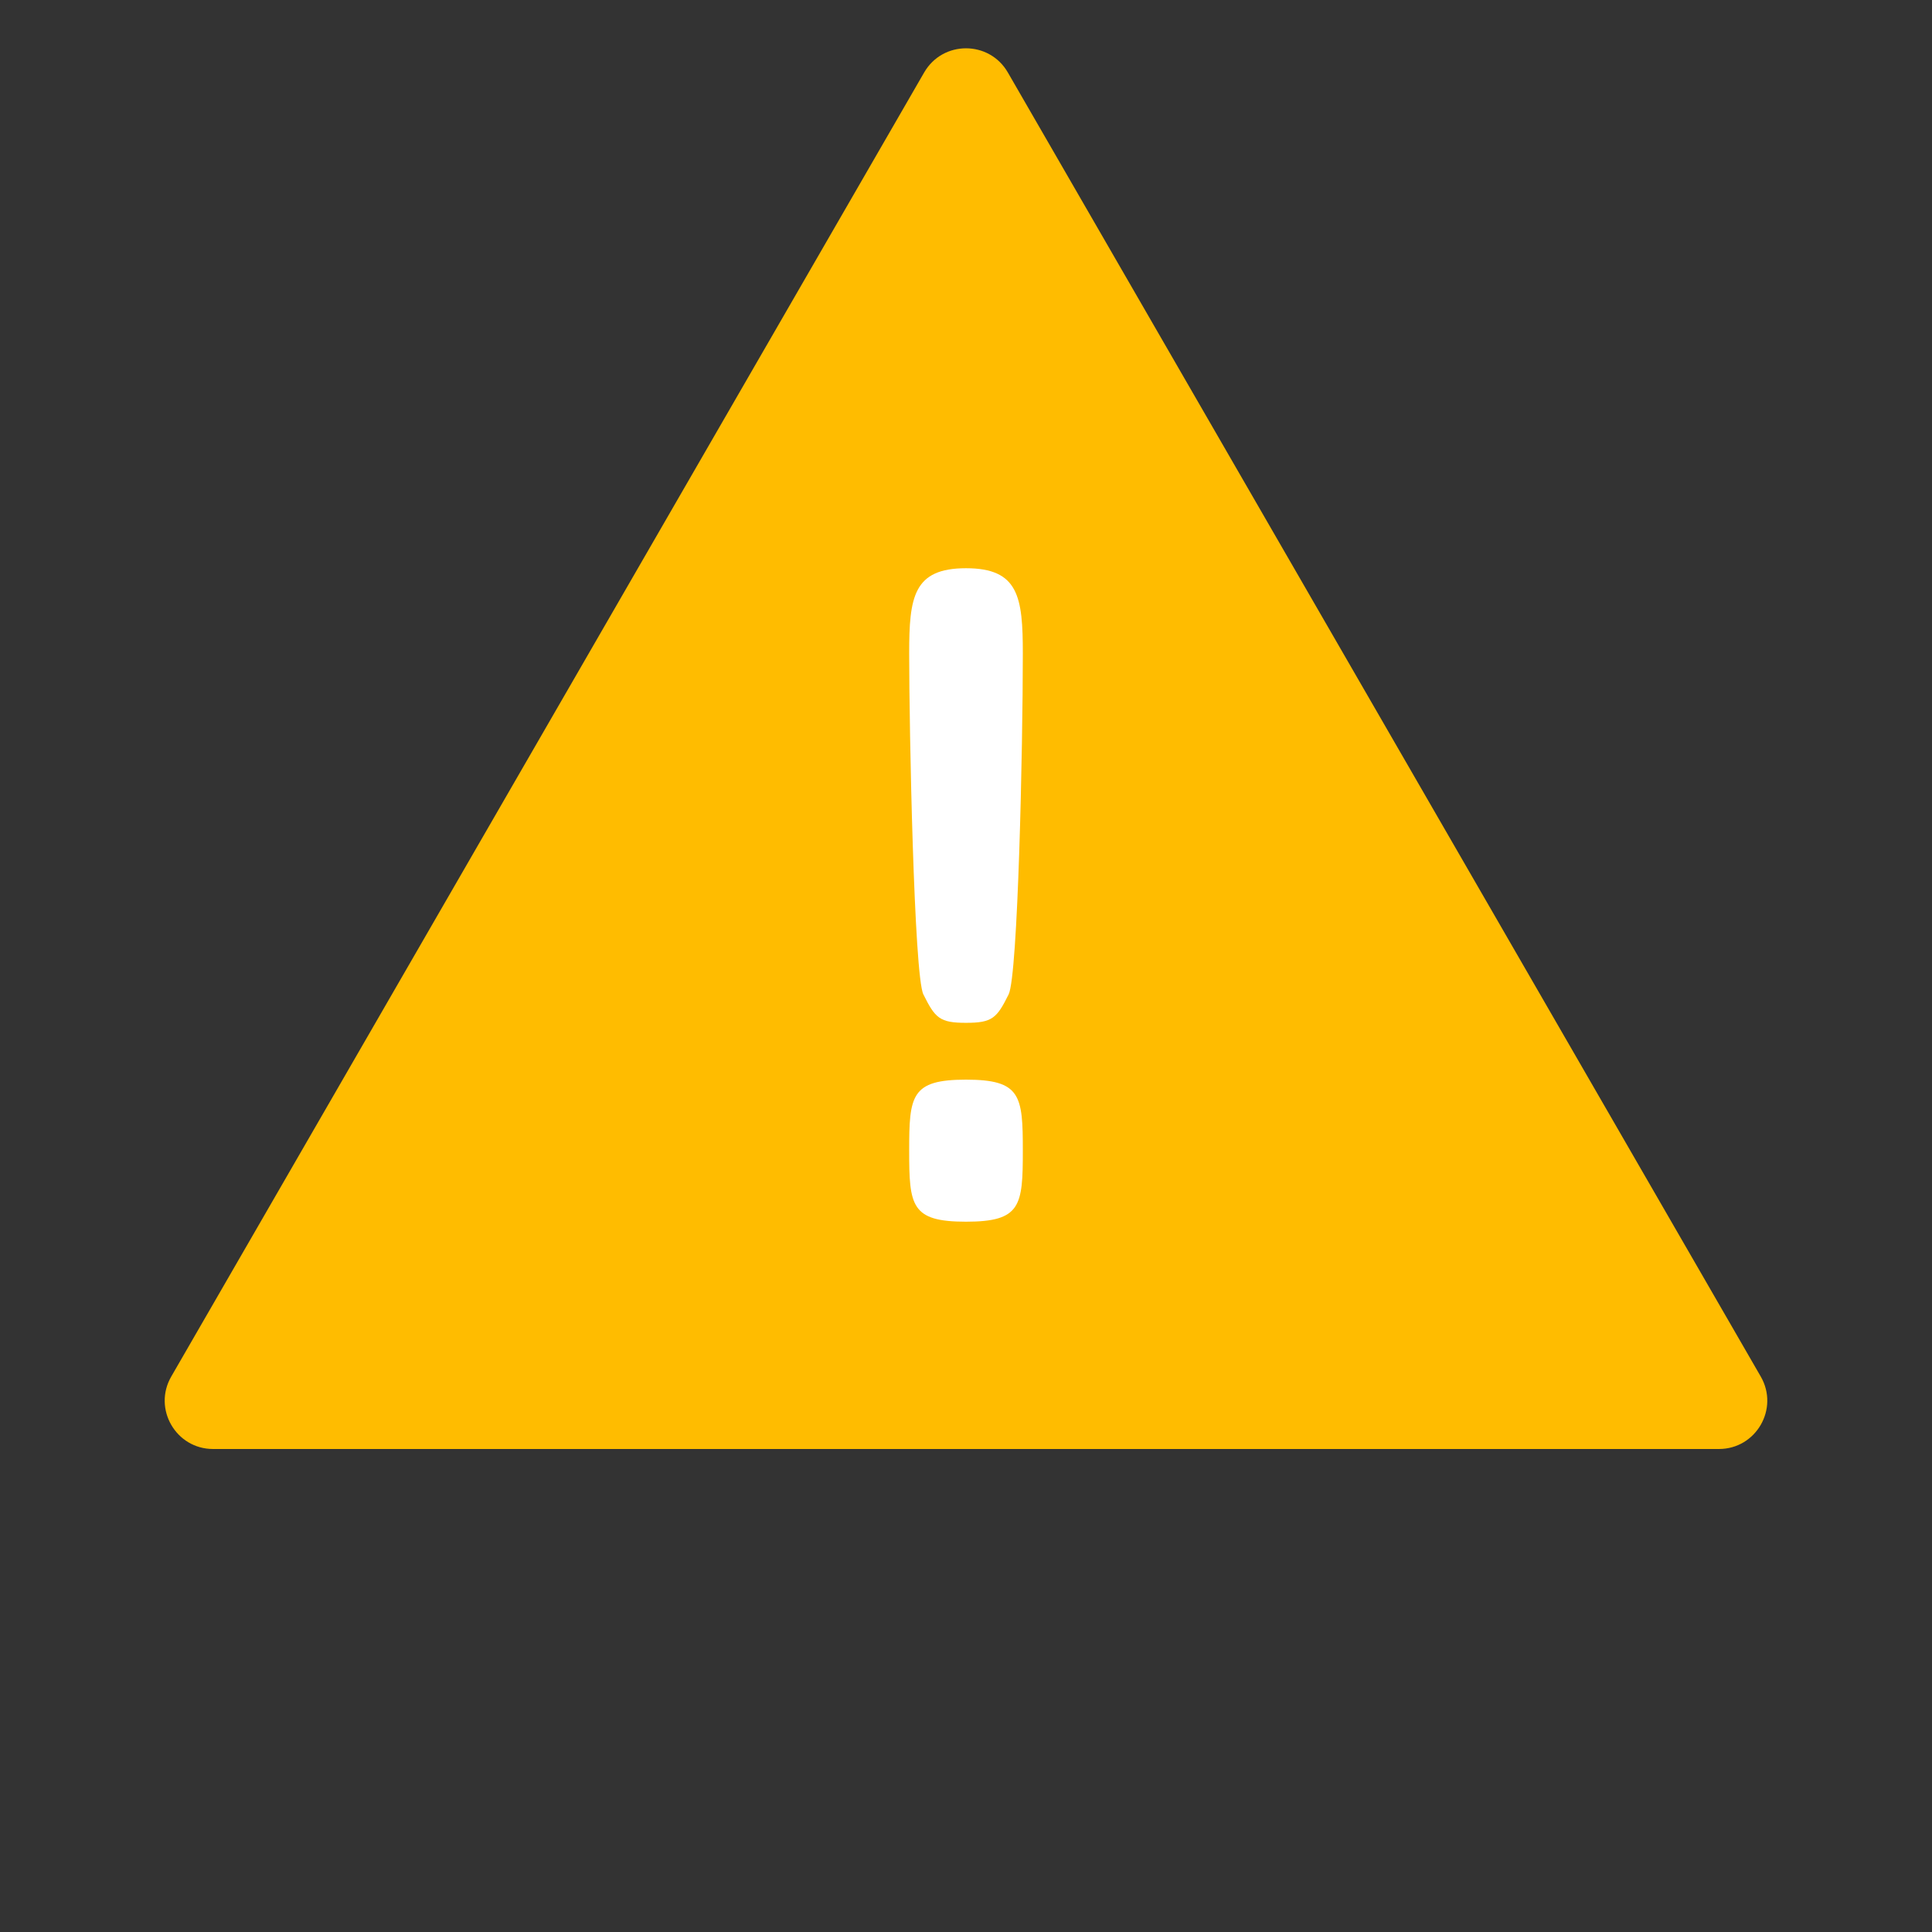 <svg width="80" height="80" viewBox="0 0 80 80" fill="none" xmlns="http://www.w3.org/2000/svg">
<rect x="0" y="0" width="80" height="80" fill="#333333" stroke="none"/>
<path d="M38.268 3C39.038 1.667 40.962 1.667 41.732 3L72.909 57C73.679 58.333 72.716 60 71.177 60H8.823C7.283 60 6.321 58.333 7.091 57L38.268 3Z" fill="#FFBC00"/>
<path d="M37.647 27.059C37.647 24.721 37.818 23.529 40 23.529C42.182 23.529 42.353 24.721 42.353 27.059C42.353 30.956 42.152 40.397 41.765 41.176C41.277 42.158 41.091 42.353 40 42.353C38.909 42.353 38.723 42.158 38.235 41.176C37.848 40.397 37.647 30.176 37.647 27.059Z" fill="white"/>
<path d="M37.647 47.647C37.647 49.931 37.724 50.588 40 50.588C42.276 50.588 42.353 49.931 42.353 47.647C42.353 45.364 42.276 44.706 40 44.706C37.724 44.706 37.647 45.364 37.647 47.647Z" fill="white"/>
</svg>
